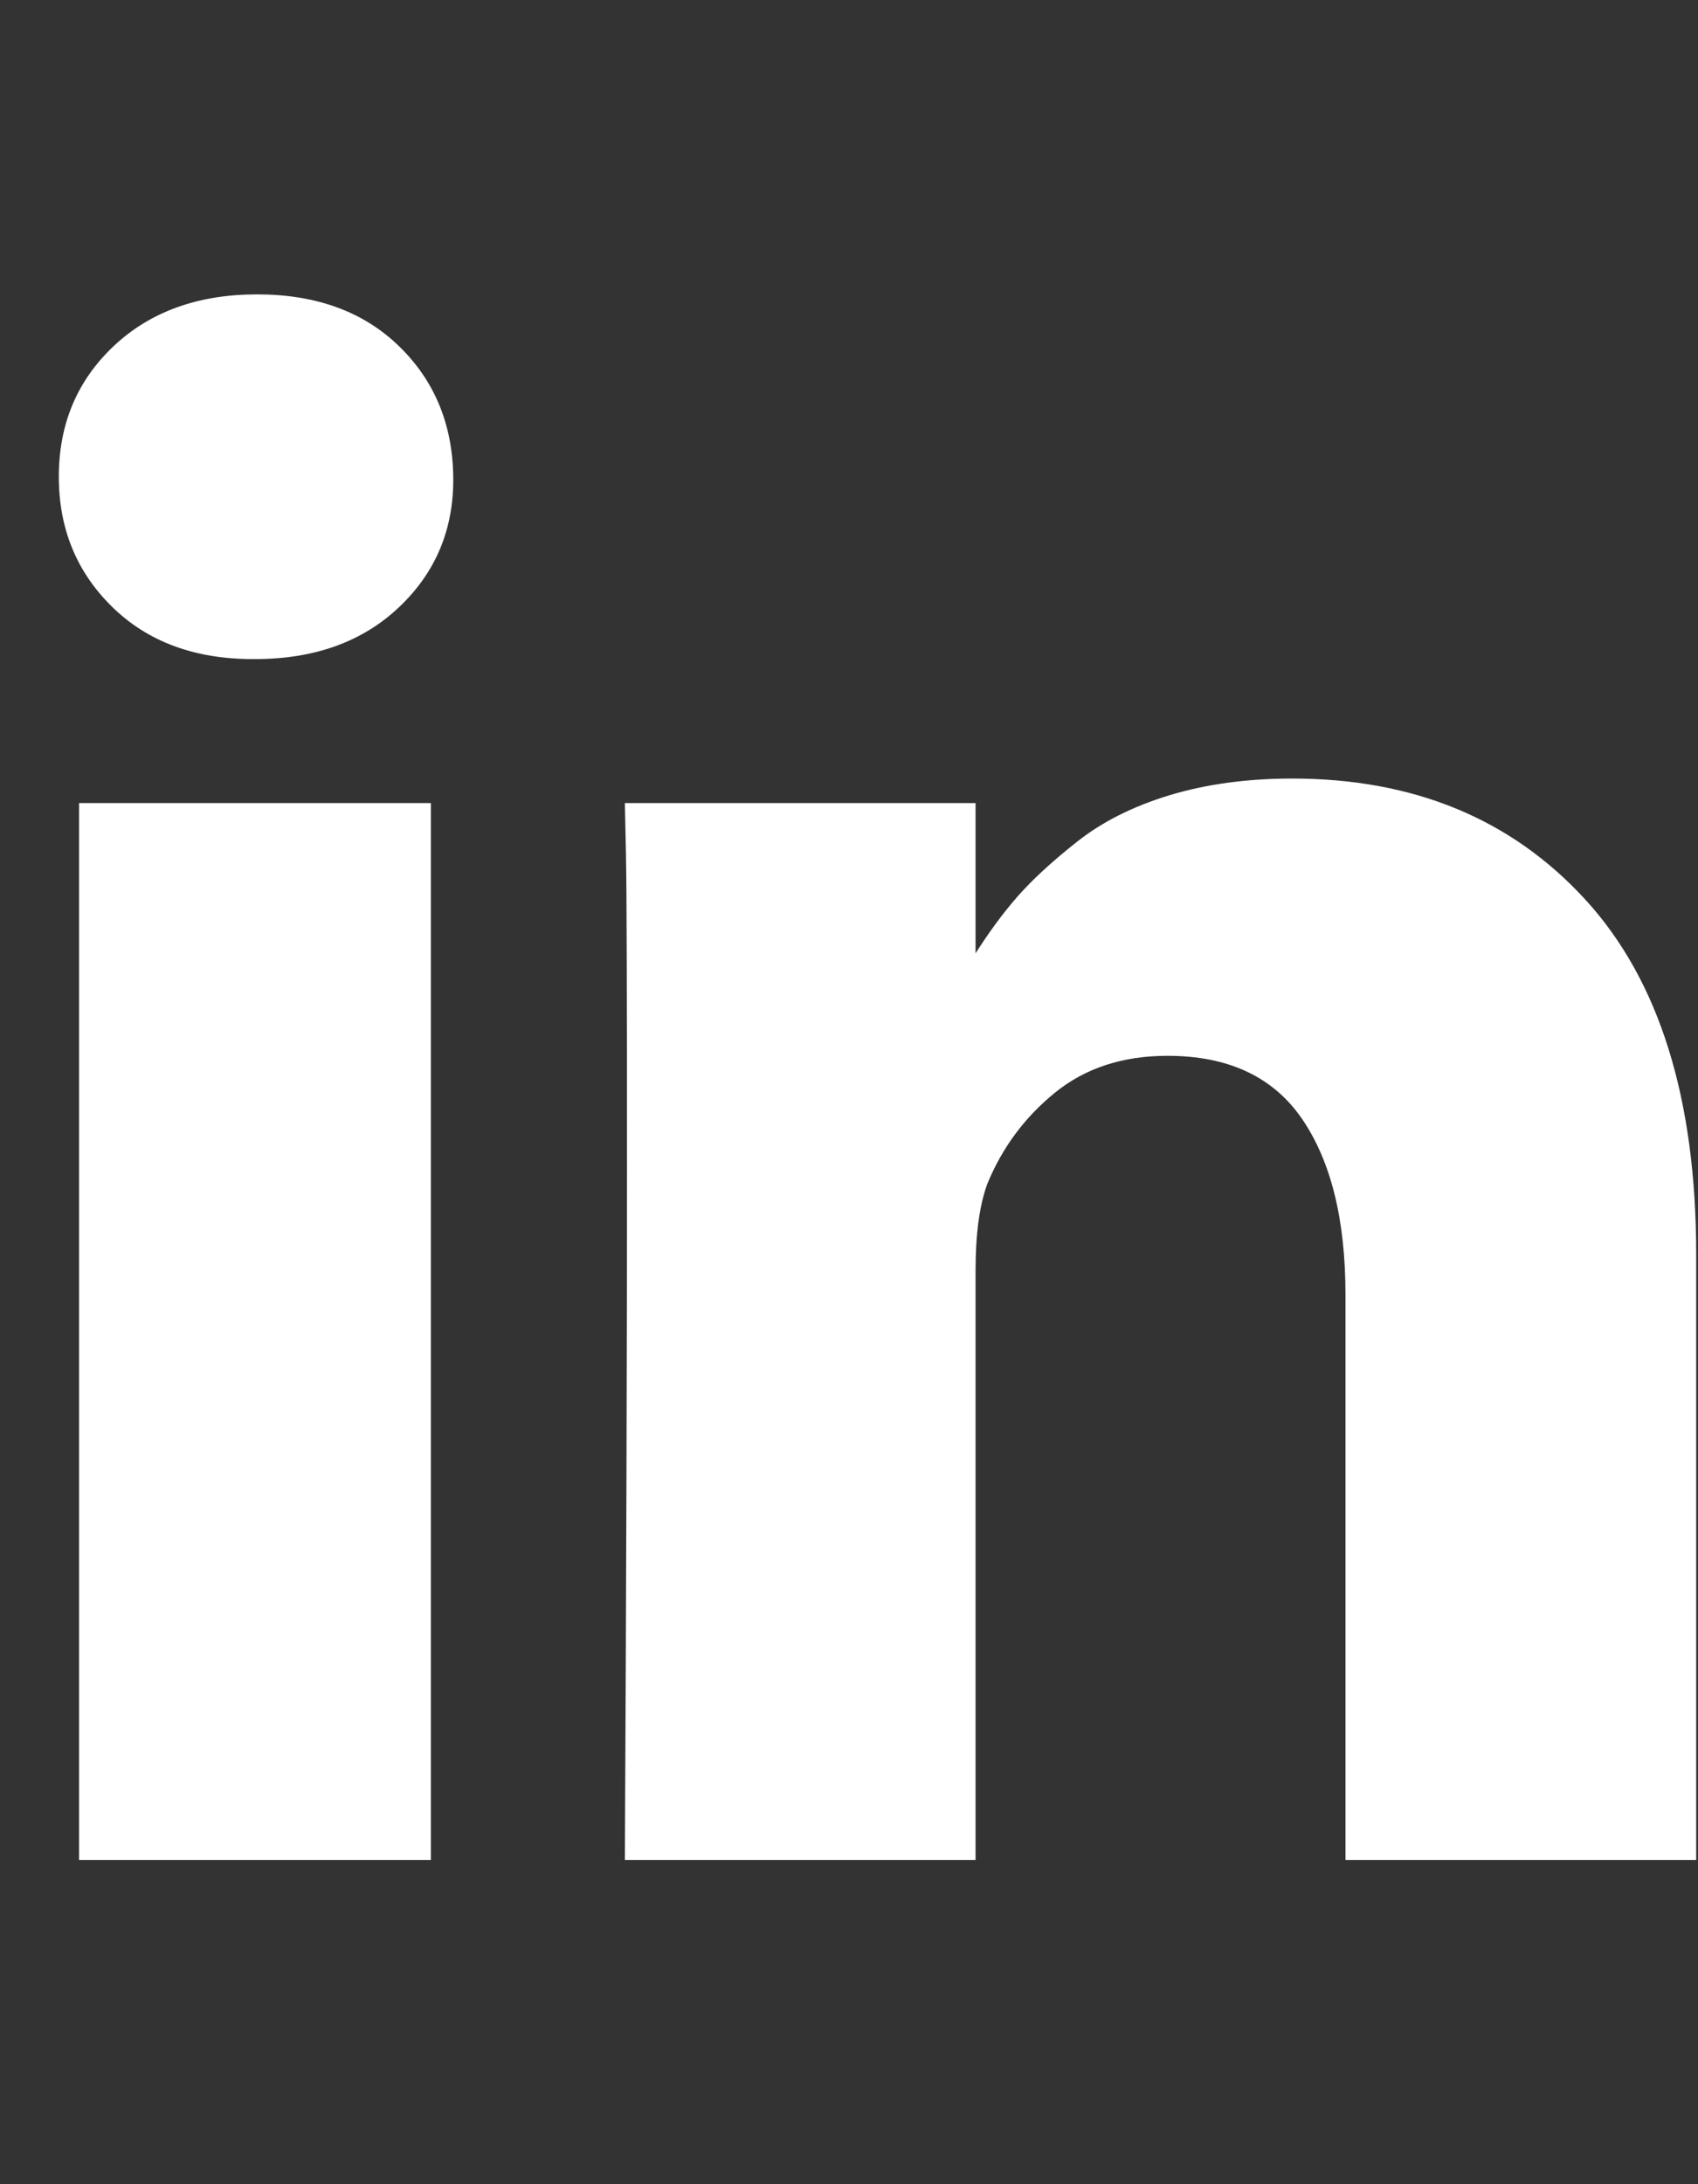 <svg width="28" height="36" viewBox="0 0 28 36" fill="none" xmlns="http://www.w3.org/2000/svg">
<rect x="0" y="0" width="28" height="36" fill="#333333" stroke="none"/>
<g clip-path="url(#clip0_1345_4931)">
<path d="M7.105 13.236V30.656H1.304V13.236H7.105ZM7.474 7.857C7.486 8.713 7.19 9.428 6.586 10.002C5.983 10.576 5.189 10.863 4.205 10.863H4.169C3.208 10.863 2.435 10.576 1.849 10.002C1.263 9.428 0.97 8.713 0.97 7.857C0.97 6.99 1.272 6.272 1.875 5.704C2.479 5.136 3.267 4.852 4.24 4.852C5.212 4.852 5.992 5.136 6.578 5.704C7.164 6.272 7.462 6.99 7.474 7.857ZM27.97 20.672V30.656H22.187V21.34C22.187 20.109 21.95 19.145 21.475 18.448C21 17.751 20.259 17.402 19.252 17.402C18.513 17.402 17.895 17.605 17.397 18.009C16.899 18.413 16.527 18.914 16.281 19.512C16.152 19.863 16.087 20.338 16.087 20.936V30.656H10.304C10.328 25.98 10.339 22.189 10.339 19.283C10.339 16.377 10.334 14.643 10.322 14.08L10.304 13.236H16.087V15.768H16.052C16.287 15.393 16.527 15.065 16.773 14.783C17.019 14.502 17.35 14.197 17.766 13.869C18.182 13.541 18.692 13.286 19.295 13.104C19.899 12.923 20.57 12.832 21.308 12.832C23.312 12.832 24.923 13.497 26.142 14.827C27.361 16.157 27.97 18.105 27.97 20.672Z" fill="white"/>
</g>
<defs>
<clipPath id="clip0_1345_4931">
<rect width="27" height="36" fill="white" transform="translate(0.97)"/>
</clipPath>
</defs>
</svg>
